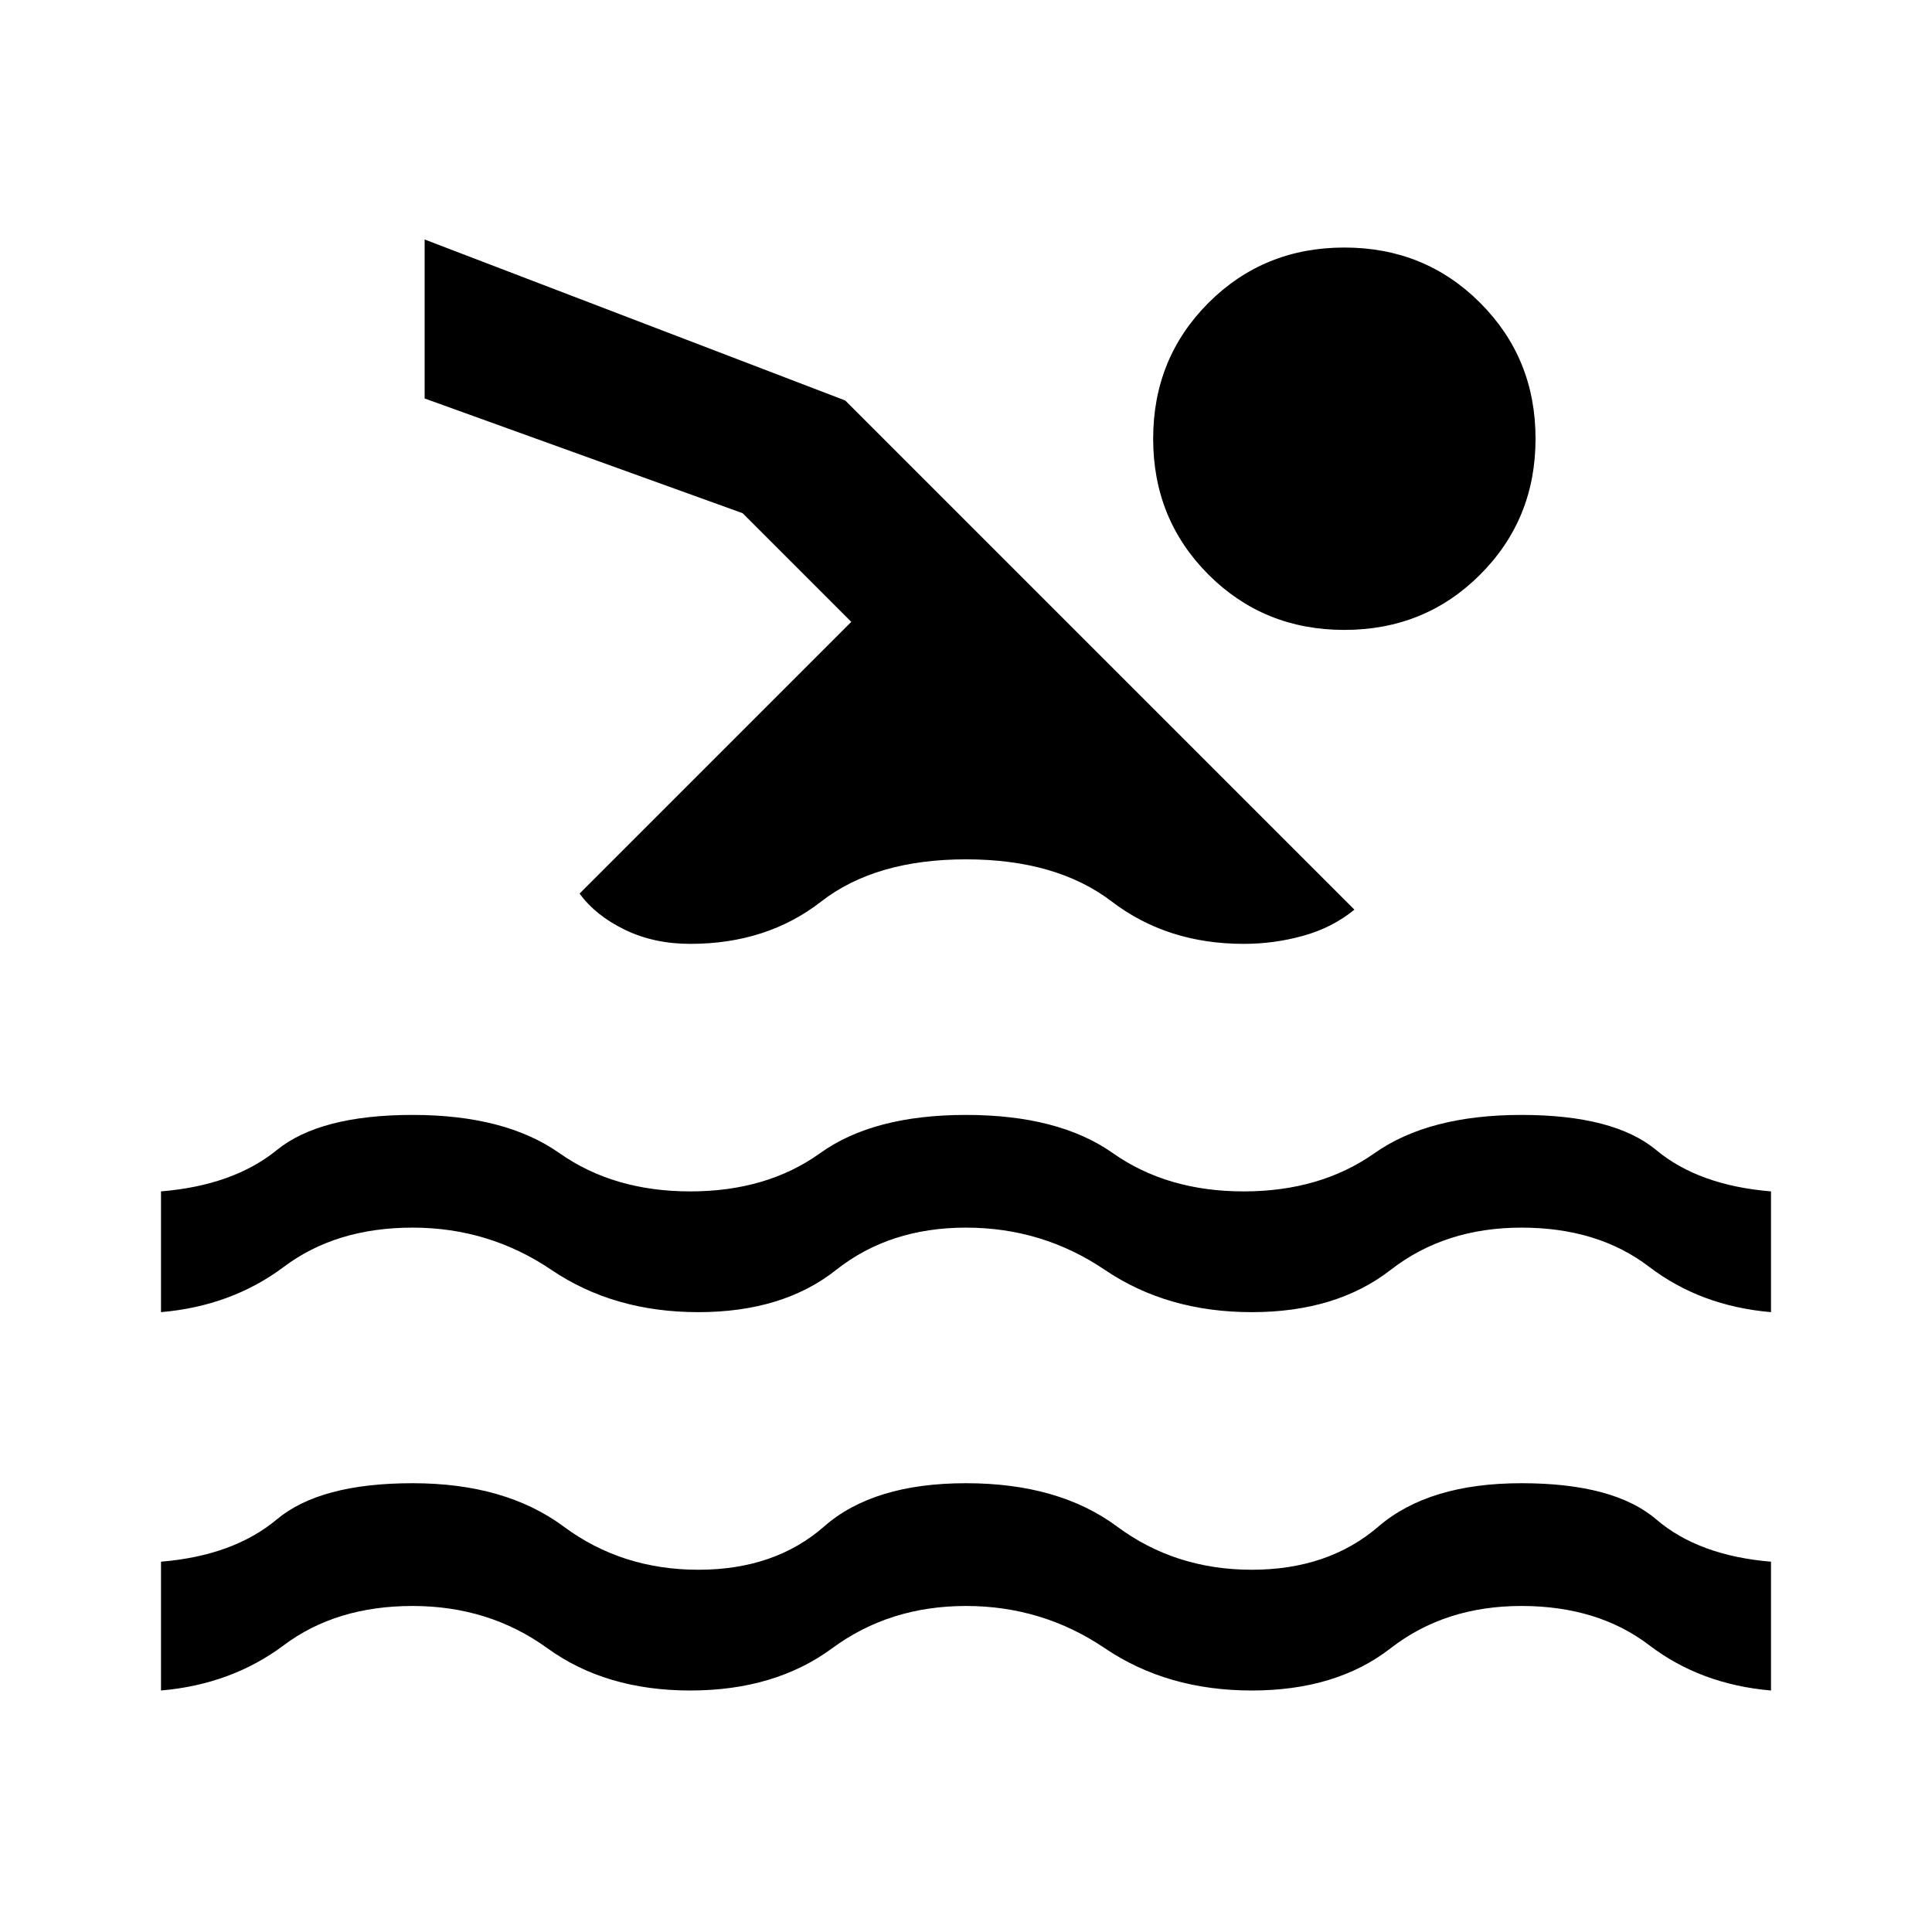 <svg width="24" height="24" viewBox="0 0 24 24" fill="none" xmlns="http://www.w3.org/2000/svg">
<path d="M2 21V19.4C2.6 19.35 3.079 19.175 3.438 18.875C3.796 18.575 4.358 18.425 5.125 18.425C5.892 18.425 6.517 18.604 7 18.962C7.483 19.321 8.042 19.5 8.675 19.5C9.308 19.5 9.829 19.321 10.238 18.962C10.646 18.604 11.233 18.425 12 18.425C12.767 18.425 13.392 18.604 13.875 18.962C14.358 19.321 14.917 19.5 15.55 19.5C16.183 19.5 16.708 19.321 17.125 18.962C17.542 18.604 18.133 18.425 18.9 18.425C19.667 18.425 20.225 18.575 20.575 18.875C20.925 19.175 21.4 19.35 22 19.4V21C21.417 20.95 20.913 20.762 20.488 20.438C20.062 20.113 19.533 19.95 18.9 19.95C18.267 19.95 17.725 20.125 17.275 20.475C16.825 20.825 16.25 21 15.55 21C14.85 21 14.242 20.825 13.725 20.475C13.208 20.125 12.633 19.95 12 19.95C11.367 19.95 10.812 20.125 10.338 20.475C9.863 20.825 9.275 21 8.575 21C7.875 21 7.283 20.825 6.8 20.475C6.317 20.125 5.758 19.95 5.125 19.95C4.492 19.95 3.958 20.113 3.525 20.438C3.092 20.762 2.583 20.95 2 21ZM2 16.3V14.8C2.6 14.75 3.079 14.579 3.438 14.287C3.796 13.996 4.358 13.85 5.125 13.85C5.892 13.85 6.5 14.008 6.95 14.325C7.4 14.642 7.942 14.8 8.575 14.8C9.208 14.8 9.746 14.642 10.188 14.325C10.629 14.008 11.233 13.85 12 13.85C12.767 13.85 13.375 14.008 13.825 14.325C14.275 14.642 14.817 14.8 15.45 14.8C16.083 14.8 16.625 14.642 17.075 14.325C17.525 14.008 18.133 13.85 18.9 13.85C19.667 13.85 20.225 13.996 20.575 14.287C20.925 14.579 21.4 14.75 22 14.8V16.3C21.417 16.25 20.913 16.062 20.488 15.738C20.062 15.412 19.533 15.25 18.9 15.25C18.267 15.25 17.725 15.425 17.275 15.775C16.825 16.125 16.25 16.3 15.55 16.3C14.85 16.3 14.242 16.125 13.725 15.775C13.208 15.425 12.633 15.25 12 15.25C11.367 15.25 10.829 15.425 10.387 15.775C9.946 16.125 9.375 16.3 8.675 16.3C7.975 16.3 7.367 16.125 6.85 15.775C6.333 15.425 5.758 15.25 5.125 15.25C4.492 15.25 3.958 15.412 3.525 15.738C3.092 16.062 2.583 16.25 2 16.3ZM16.7 3.075C17.367 3.075 17.929 3.304 18.387 3.762C18.846 4.221 19.075 4.783 19.075 5.45C19.075 6.117 18.846 6.679 18.387 7.138C17.929 7.596 17.367 7.825 16.7 7.825C16.033 7.825 15.471 7.596 15.012 7.138C14.554 6.679 14.325 6.117 14.325 5.45C14.325 4.783 14.554 4.221 15.012 3.762C15.471 3.304 16.033 3.075 16.7 3.075ZM8.575 11.725C8.275 11.725 8.004 11.667 7.763 11.55C7.521 11.433 7.333 11.283 7.2 11.1L10.575 7.725L9.225 6.375L5.275 4.95V2.975L10.5 4.975L16.825 11.3C16.642 11.45 16.429 11.558 16.188 11.625C15.946 11.692 15.7 11.725 15.45 11.725C14.817 11.725 14.271 11.55 13.812 11.2C13.354 10.85 12.75 10.675 12 10.675C11.25 10.675 10.65 10.85 10.2 11.2C9.75 11.55 9.208 11.725 8.575 11.725Z" fill="black"/>
</svg>
